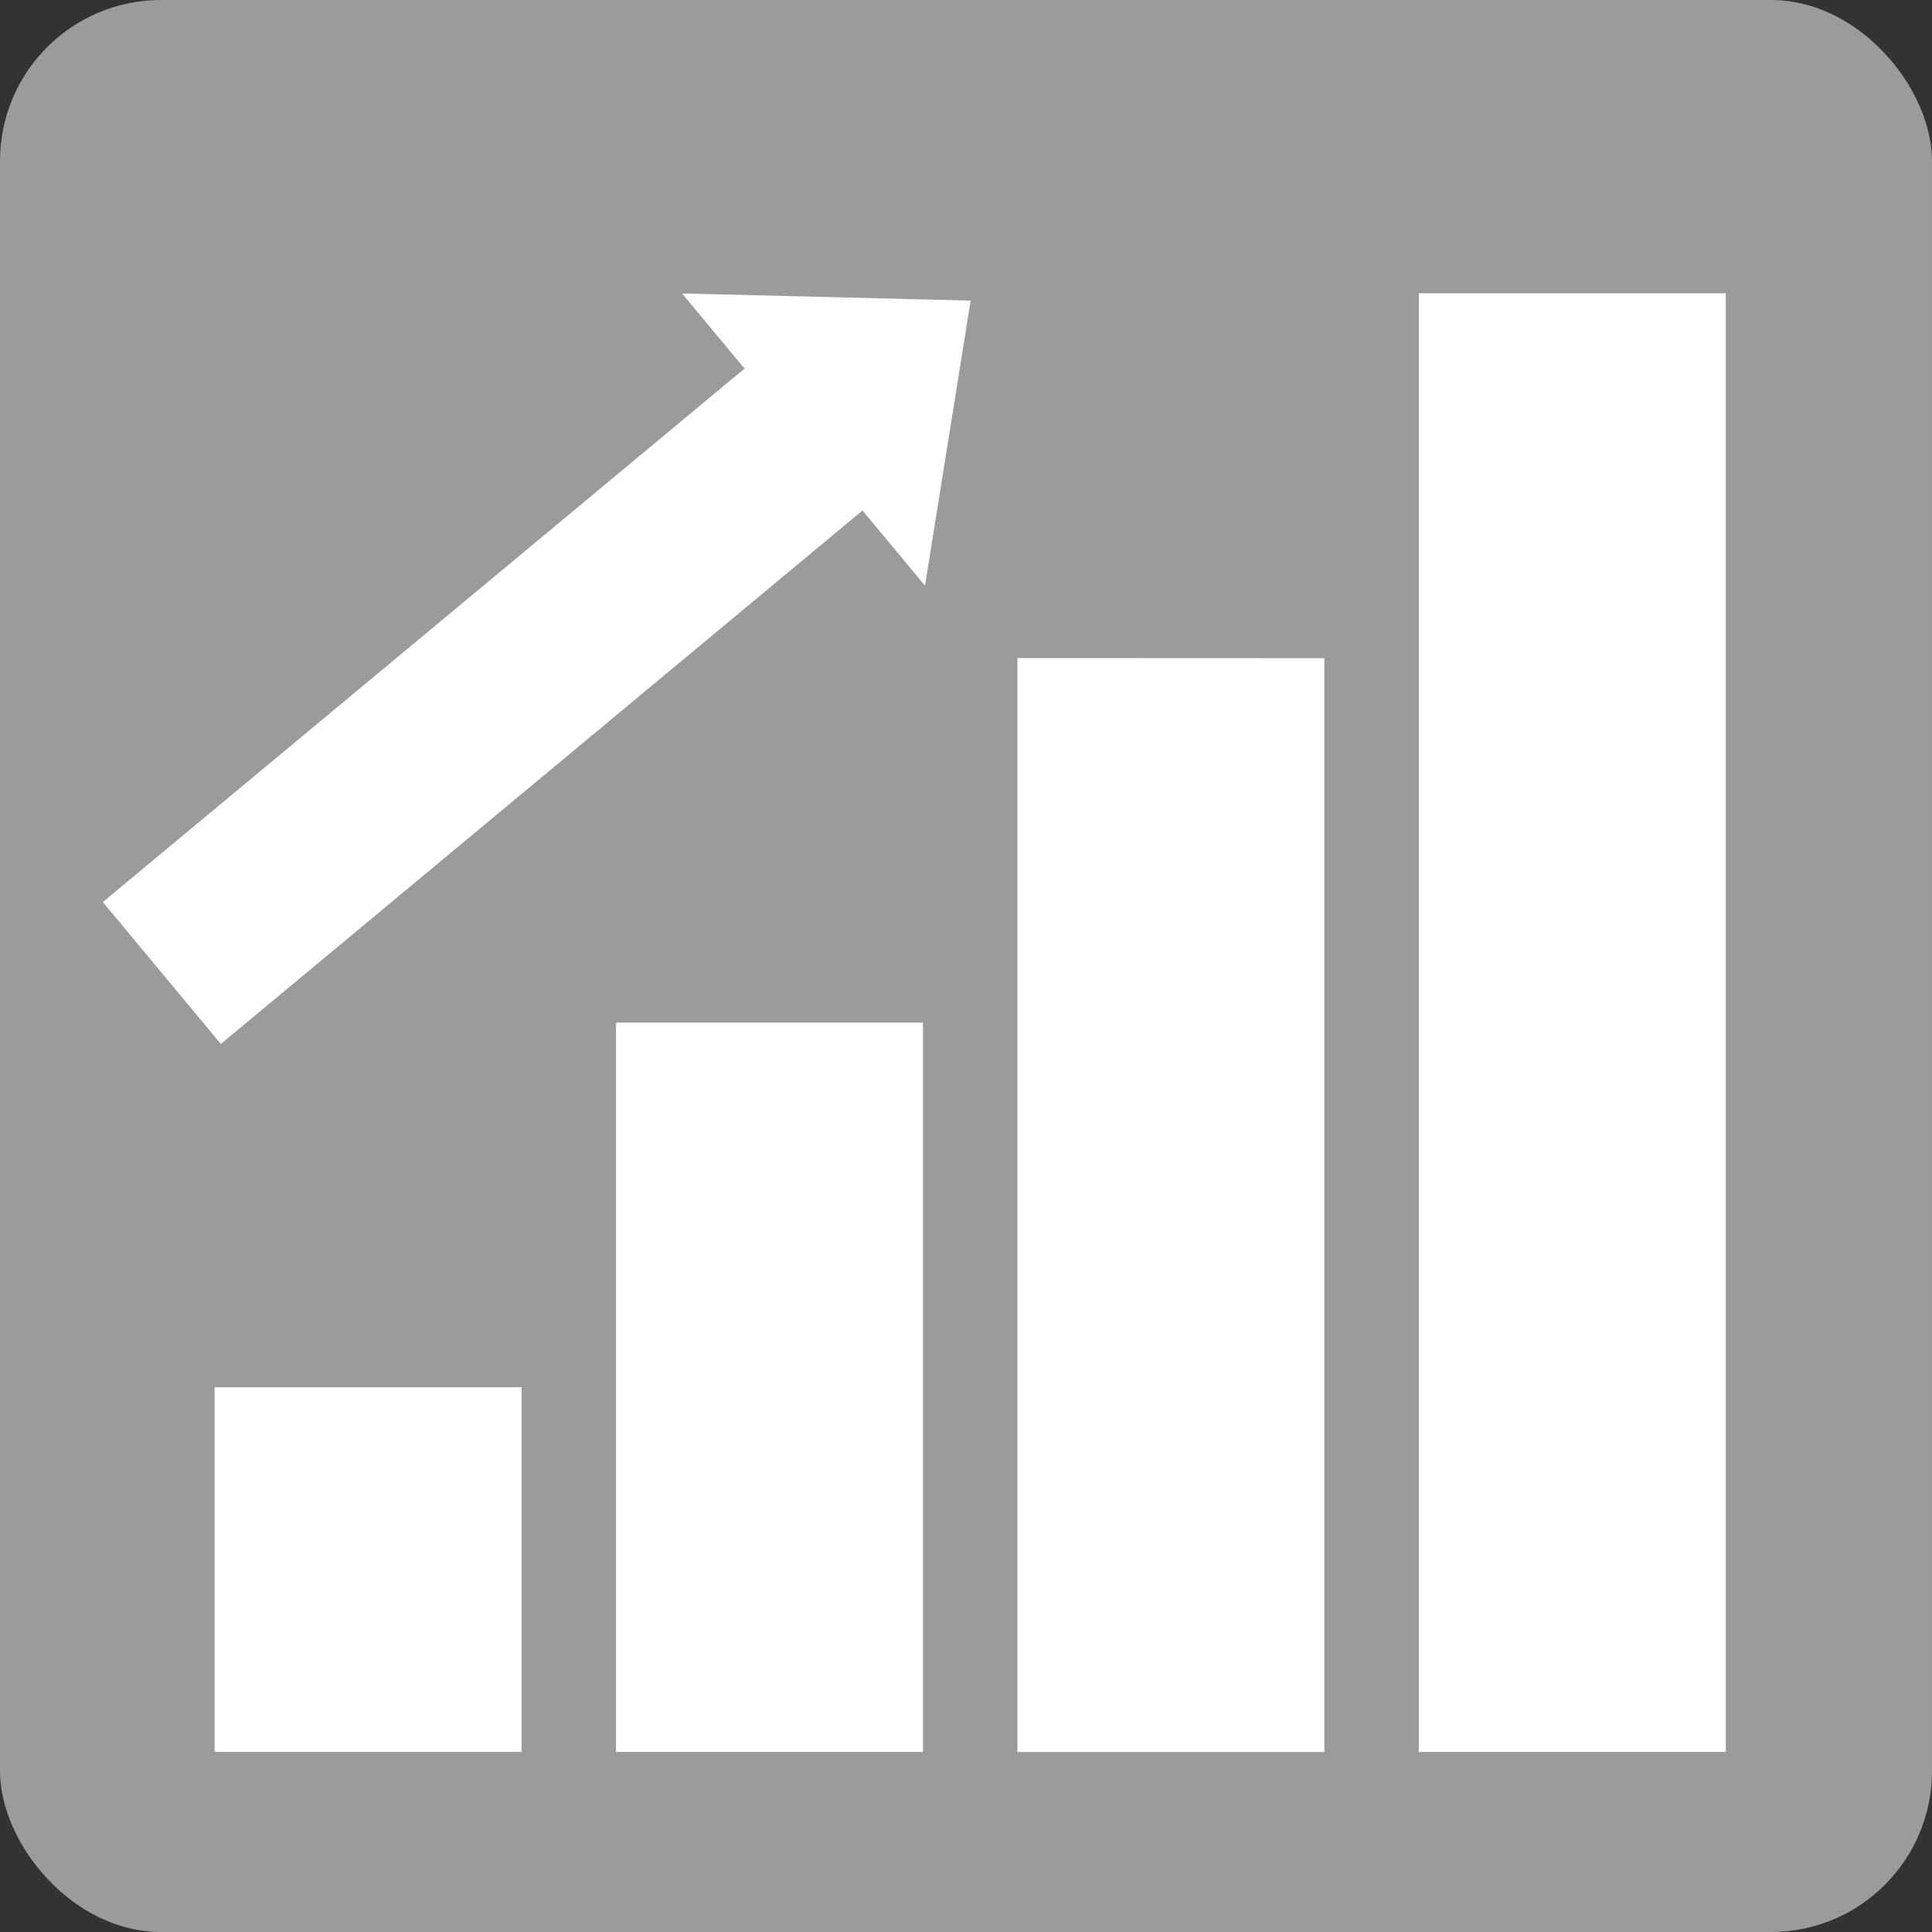 <svg xmlns="http://www.w3.org/2000/svg" width="60" height="60" viewBox="0 0 60 60">
  <rect x="0" y="0" width="60" height="60" fill="#333333" stroke="none"/>
  <g id="グループ_26527" data-name="グループ 26527" transform="translate(-205.865 -1277.671)">
    <rect id="長方形_272" data-name="長方形 272" width="60" height="60" rx="5" transform="translate(205.865 1277.671)" fill="#9c9b9c"/>
    <rect id="長方形_273" data-name="長方形 273" width="9.533" height="11.323" transform="translate(212.53 1320.754)" fill="#fff"/>
    <path id="パス_322" data-name="パス 322" d="M4614.292,1474.25V1496.9h9.533V1474.25Z" transform="translate(-4389.296 -164.82)" fill="#fff"/>
    <path id="パス_323" data-name="パス 323" d="M4626.757,1462.927V1496.9h9.533v-33.969Z" transform="translate(-4389.296 -164.82)" fill="#fff"/>
    <path id="パス_324" data-name="パス 324" d="M4639.223,1451.6V1496.9h9.533V1451.6Z" transform="translate(-4389.296 -164.82)" fill="#fff"/>
    <path id="パス_325" data-name="パス 325" d="M4598.355,1470.505l19.928-16.567-1.931-2.323.013-.011,8.94.223-1.414,8.83-.013.011-1.931-2.323-19.928,16.567Z" transform="translate(-4389.296 -164.82)" fill="#fff"/>
  </g>
</svg>

